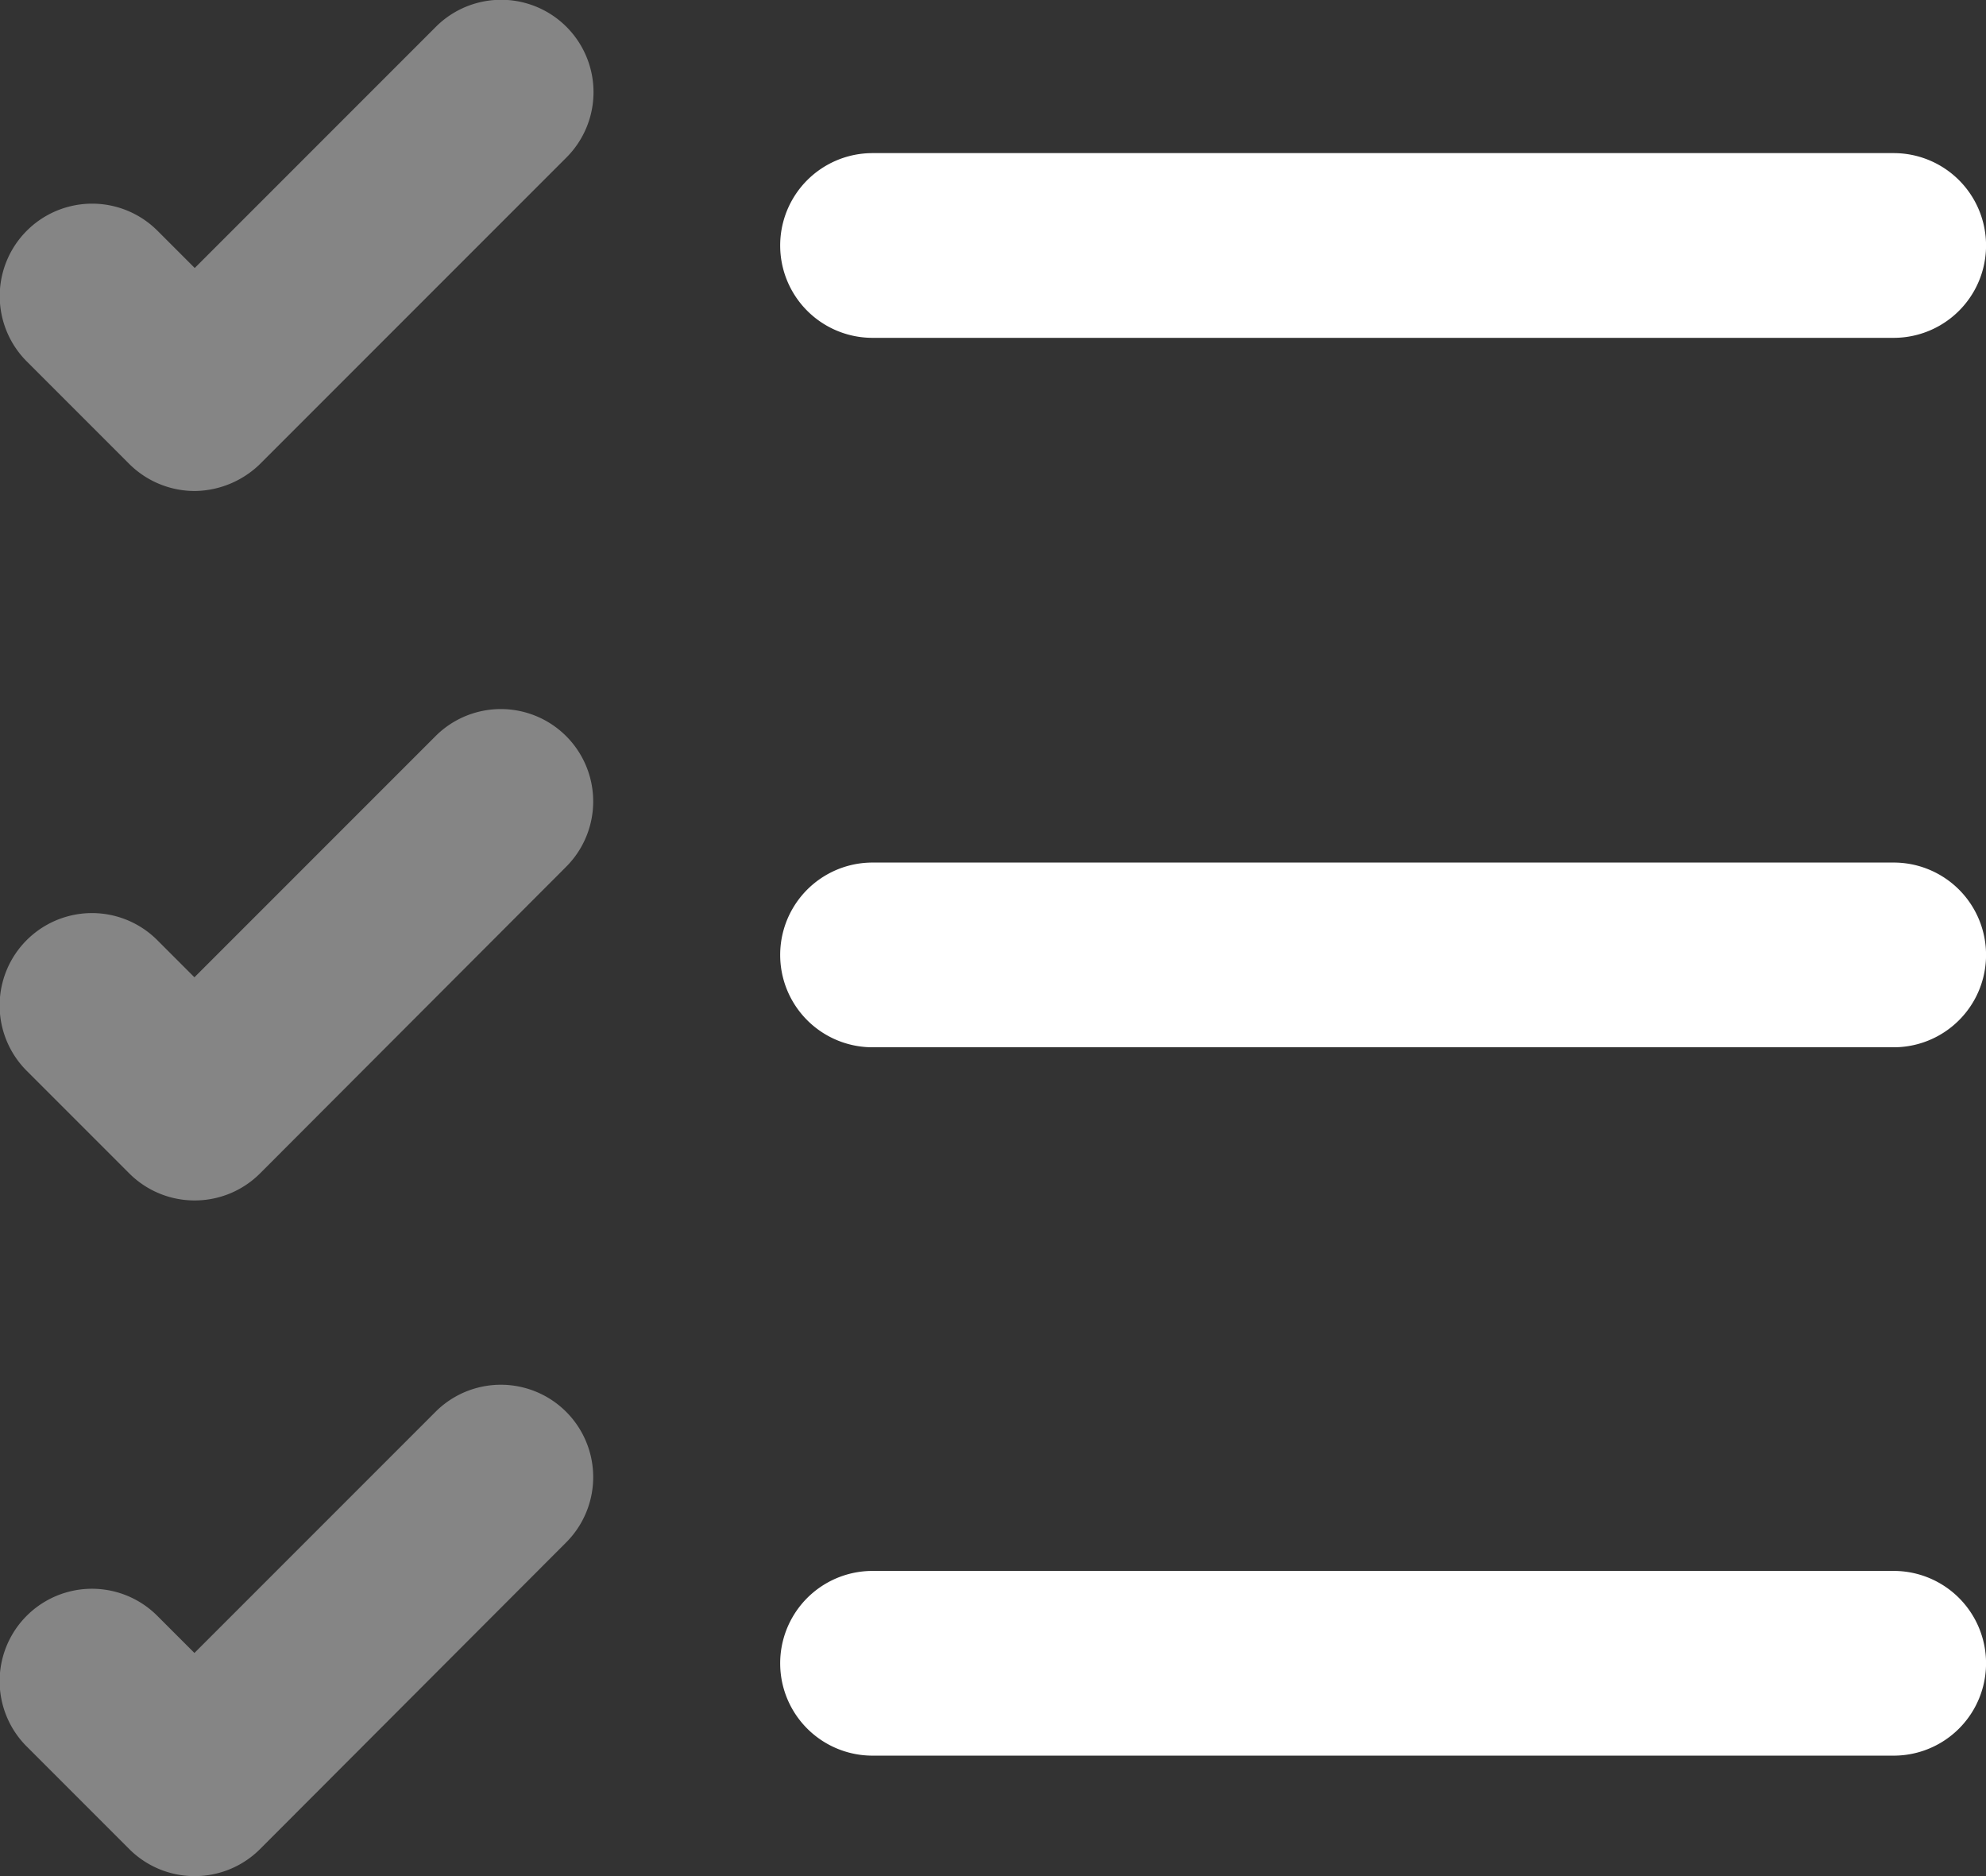 <svg xmlns="http://www.w3.org/2000/svg" width="38.713" height="36.563" viewBox="0 0 38.713 36.563">
  <rect x="0" y="0" width="38.713" height="36.563" fill="#333333" stroke="none"/>
  <g id="task" transform="translate(-3.18 -3.67)">
    <path id="Path_77051" data-name="Path 77051" d="M31.815,21.219H11.909a1.8,1.8,0,1,1,0-3.6H31.815a1.8,1.8,0,1,1,0,3.6Z" transform="translate(8.279 16.666)" fill="#fff"/>
    <path id="Path_77052" data-name="Path 77052" d="M31.815,14.929H11.909a1.8,1.8,0,1,1,0-3.6H31.815a1.8,1.8,0,1,1,0,3.6Z" transform="translate(8.279 9.151)" fill="#fff"/>
    <path id="Path_77053" data-name="Path 77053" d="M31.815,8.629H11.909a1.8,1.8,0,1,1,0-3.6H31.815a1.8,1.8,0,1,1,0,3.6Z" transform="translate(8.279 1.625)" fill="#fff"/>
    <path id="Path_77054" data-name="Path 77054" d="M6.976,13.239A1.811,1.811,0,0,1,5.7,12.712l-2-2A1.8,1.8,0,0,1,6.252,8.169l.724.724,4.7-4.7a1.8,1.8,0,1,1,2.546,2.546L8.249,12.712A1.851,1.851,0,0,1,6.976,13.239Z" fill="#fff" opacity="0.4"/>
    <path id="Path_77055" data-name="Path 77055" d="M6.976,19.539A1.8,1.8,0,0,1,5.7,19.012l-2-2a1.8,1.8,0,1,1,2.546-2.546l.724.724,4.7-4.7a1.8,1.8,0,1,1,2.546,2.546L8.249,19.012A1.8,1.8,0,0,1,6.976,19.539Z" transform="translate(0 7.526)" fill="#fff" opacity="0.4"/>
    <path id="Path_77056" data-name="Path 77056" d="M6.976,25.539A1.8,1.8,0,0,1,5.7,25.012l-2-2a1.8,1.8,0,1,1,2.546-2.546l.724.724,4.7-4.7a1.8,1.8,0,1,1,2.546,2.546L8.249,25.012A1.8,1.8,0,0,1,6.976,25.539Z" transform="translate(0 14.694)" fill="#fff" opacity="0.4"/>
  </g>
</svg>

